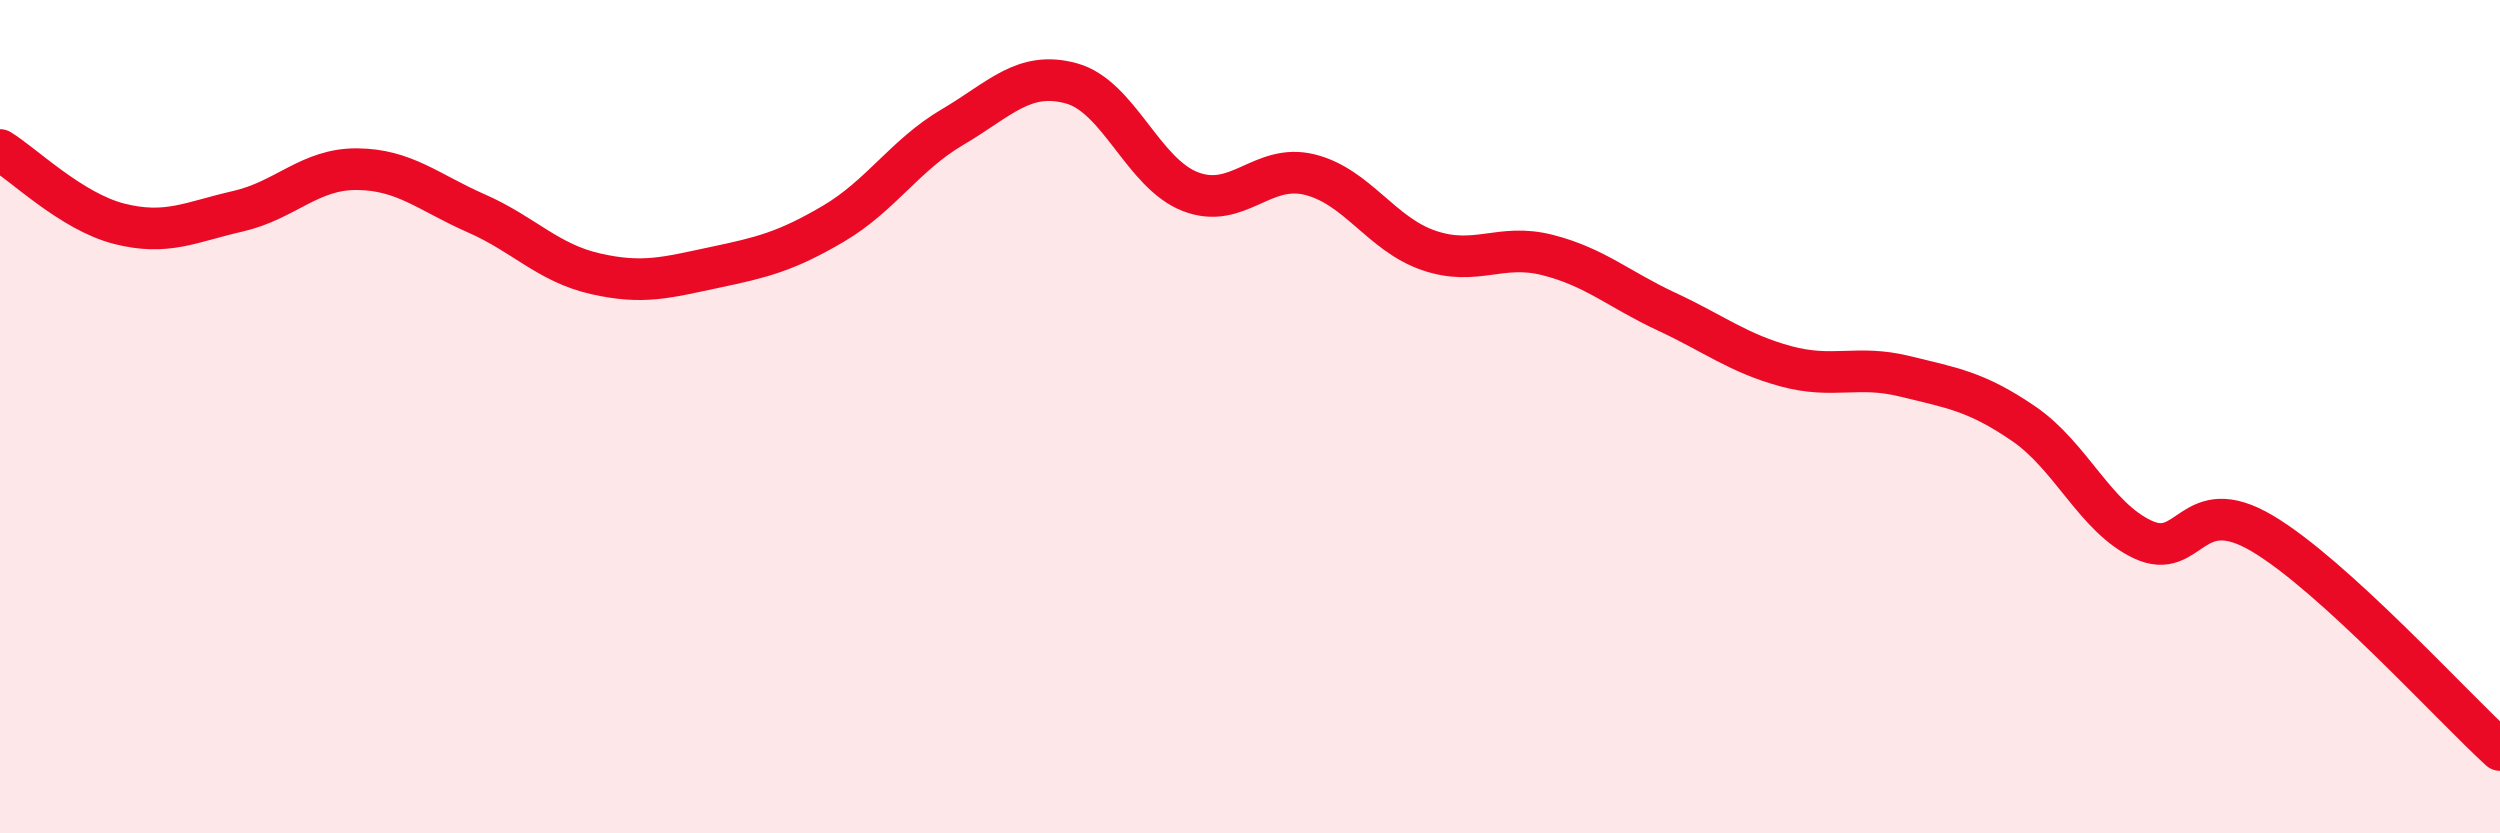 
    <svg width="60" height="20" viewBox="0 0 60 20" xmlns="http://www.w3.org/2000/svg">
      <path
        d="M 0,3.6 C 0.57,3.95 1.72,5.08 2.86,5.37 C 4,5.66 4.57,5.33 5.71,5.07 C 6.85,4.81 7.43,4.05 8.57,4.06 C 9.71,4.07 10.29,4.62 11.43,5.12 C 12.57,5.62 13.15,6.31 14.29,6.57 C 15.43,6.83 16,6.66 17.14,6.42 C 18.28,6.18 18.86,6.04 20,5.37 C 21.14,4.7 21.72,3.72 22.86,3.05 C 24,2.38 24.57,1.69 25.71,2 C 26.85,2.31 27.43,4.16 28.57,4.6 C 29.71,5.04 30.29,3.91 31.43,4.19 C 32.57,4.47 33.15,5.62 34.29,6.01 C 35.43,6.4 36,5.83 37.14,6.12 C 38.28,6.41 38.86,6.95 40,7.48 C 41.14,8.01 41.72,8.48 42.86,8.79 C 44,9.1 44.57,8.75 45.71,9.03 C 46.85,9.31 47.43,9.39 48.57,10.17 C 49.71,10.95 50.29,12.42 51.43,12.95 C 52.57,13.48 52.58,11.79 54.29,12.8 C 56,13.81 58.86,16.96 60,18L60 20L0 20Z"
        fill="#EB0A25"
        opacity="0.1"
        stroke-linecap="round"
        stroke-linejoin="round"
      />
      <path
        d="M 0,3.6 C 0.57,3.95 1.72,5.08 2.86,5.37 C 4,5.66 4.57,5.33 5.71,5.07 C 6.85,4.81 7.43,4.05 8.57,4.06 C 9.71,4.07 10.29,4.62 11.43,5.12 C 12.57,5.62 13.15,6.31 14.29,6.57 C 15.43,6.83 16,6.66 17.14,6.42 C 18.28,6.18 18.86,6.04 20,5.37 C 21.14,4.7 21.72,3.72 22.86,3.05 C 24,2.38 24.57,1.69 25.71,2 C 26.85,2.31 27.43,4.16 28.57,4.6 C 29.71,5.04 30.29,3.91 31.43,4.19 C 32.57,4.47 33.15,5.62 34.29,6.01 C 35.43,6.4 36,5.83 37.14,6.12 C 38.28,6.41 38.86,6.95 40,7.48 C 41.14,8.01 41.72,8.48 42.86,8.79 C 44,9.1 44.57,8.75 45.71,9.03 C 46.85,9.31 47.43,9.39 48.57,10.17 C 49.71,10.95 50.29,12.42 51.43,12.95 C 52.57,13.48 52.58,11.79 54.29,12.8 C 56,13.81 58.86,16.96 60,18"
        stroke="#EB0A25"
        stroke-width="1"
        fill="none"
        stroke-linecap="round"
        stroke-linejoin="round"
      />
    </svg>
  